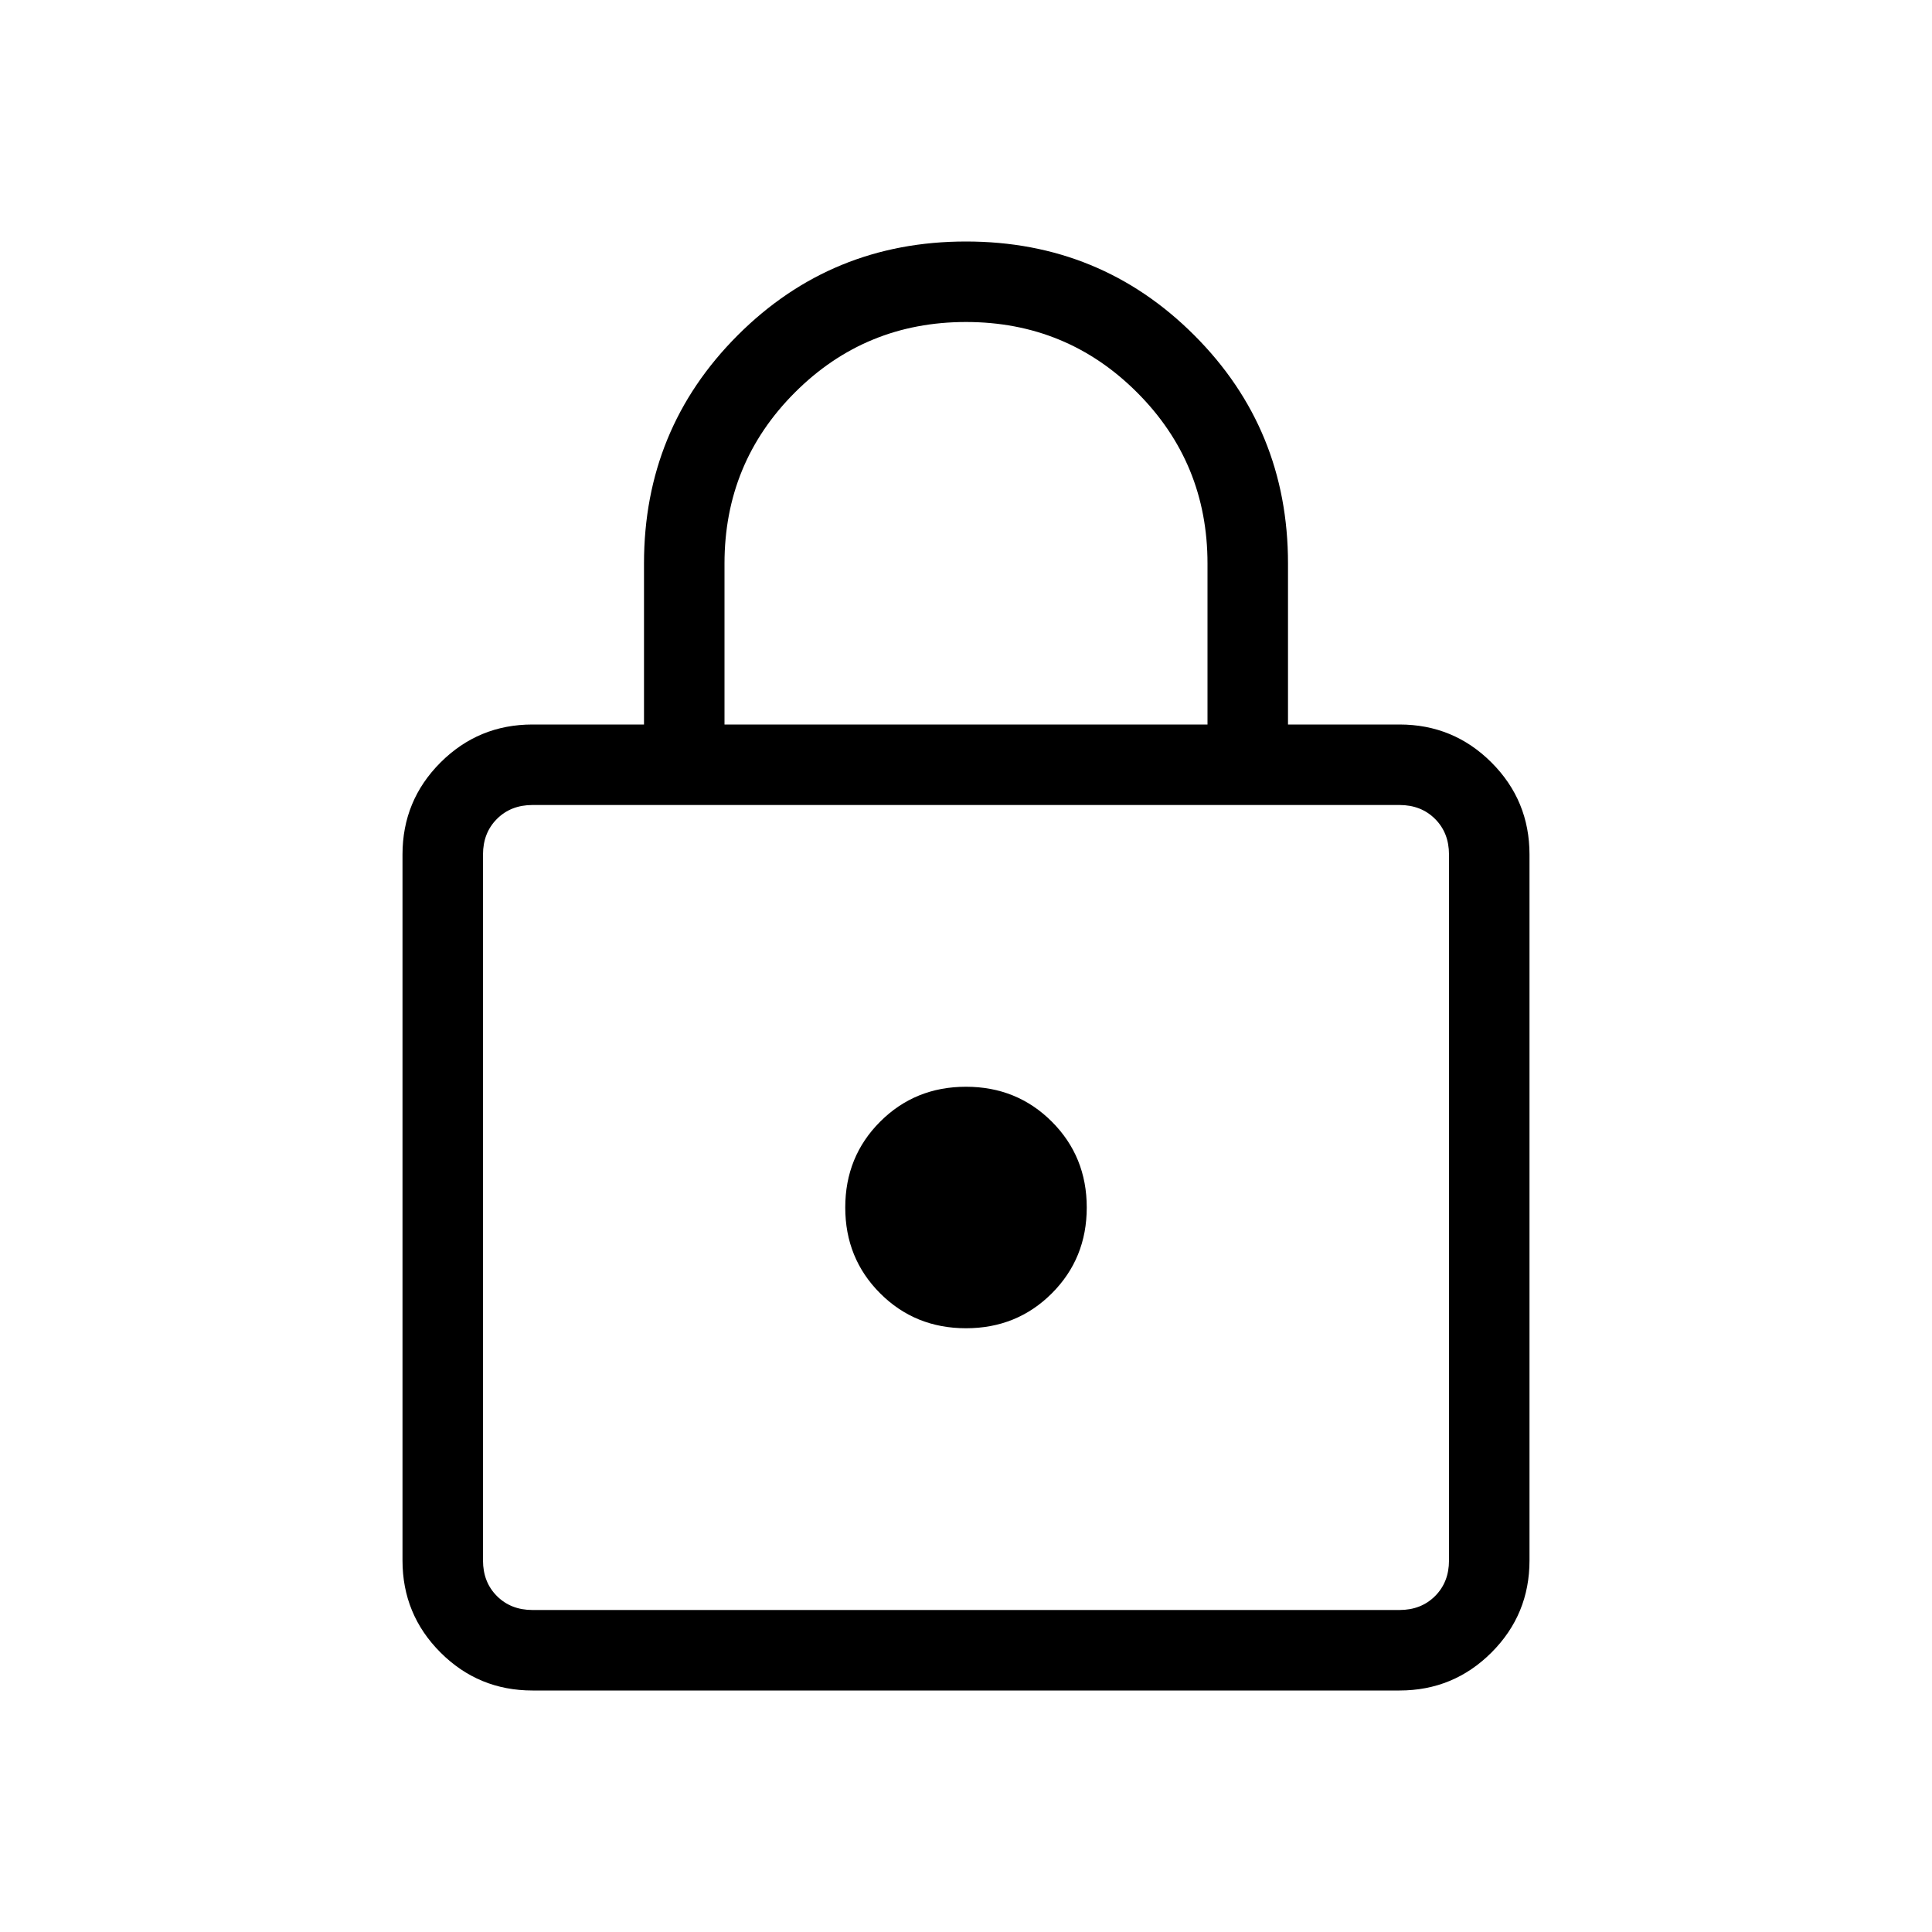 <svg xmlns="http://www.w3.org/2000/svg" height="24" viewBox="0 -960 960 960" width="24"><path d="M264.615-120q-26.846 0-45.731-18.884Q200-157.769 200-184.615v-350.77q0-26.846 18.884-45.731Q237.769-600 264.615-600H320v-80q0-66.846 46.577-113.423T480-840q66.846 0 113.423 46.577T640-680v80h55.385q26.846 0 45.731 18.884Q760-562.231 760-535.385v350.77q0 26.846-18.884 45.731Q722.231-120 695.385-120h-430.77Zm0-40h430.77q10.769 0 17.692-6.923T720-184.615v-350.77q0-10.769-6.923-17.692T695.385-560h-430.77q-10.769 0-17.692 6.923T240-535.385v350.77q0 10.769 6.923 17.692T264.615-160ZM480-300q25.308 0 42.654-17.346Q540-334.692 540-360q0-25.308-17.346-42.654Q505.308-420 480-420q-25.308 0-42.654 17.346Q420-385.308 420-360q0 25.308 17.346 42.654Q454.692-300 480-300ZM360-600h240v-80q0-50-35-85t-85-35q-50 0-85 35t-35 85v80ZM240-160v-400 400Z"/></svg>